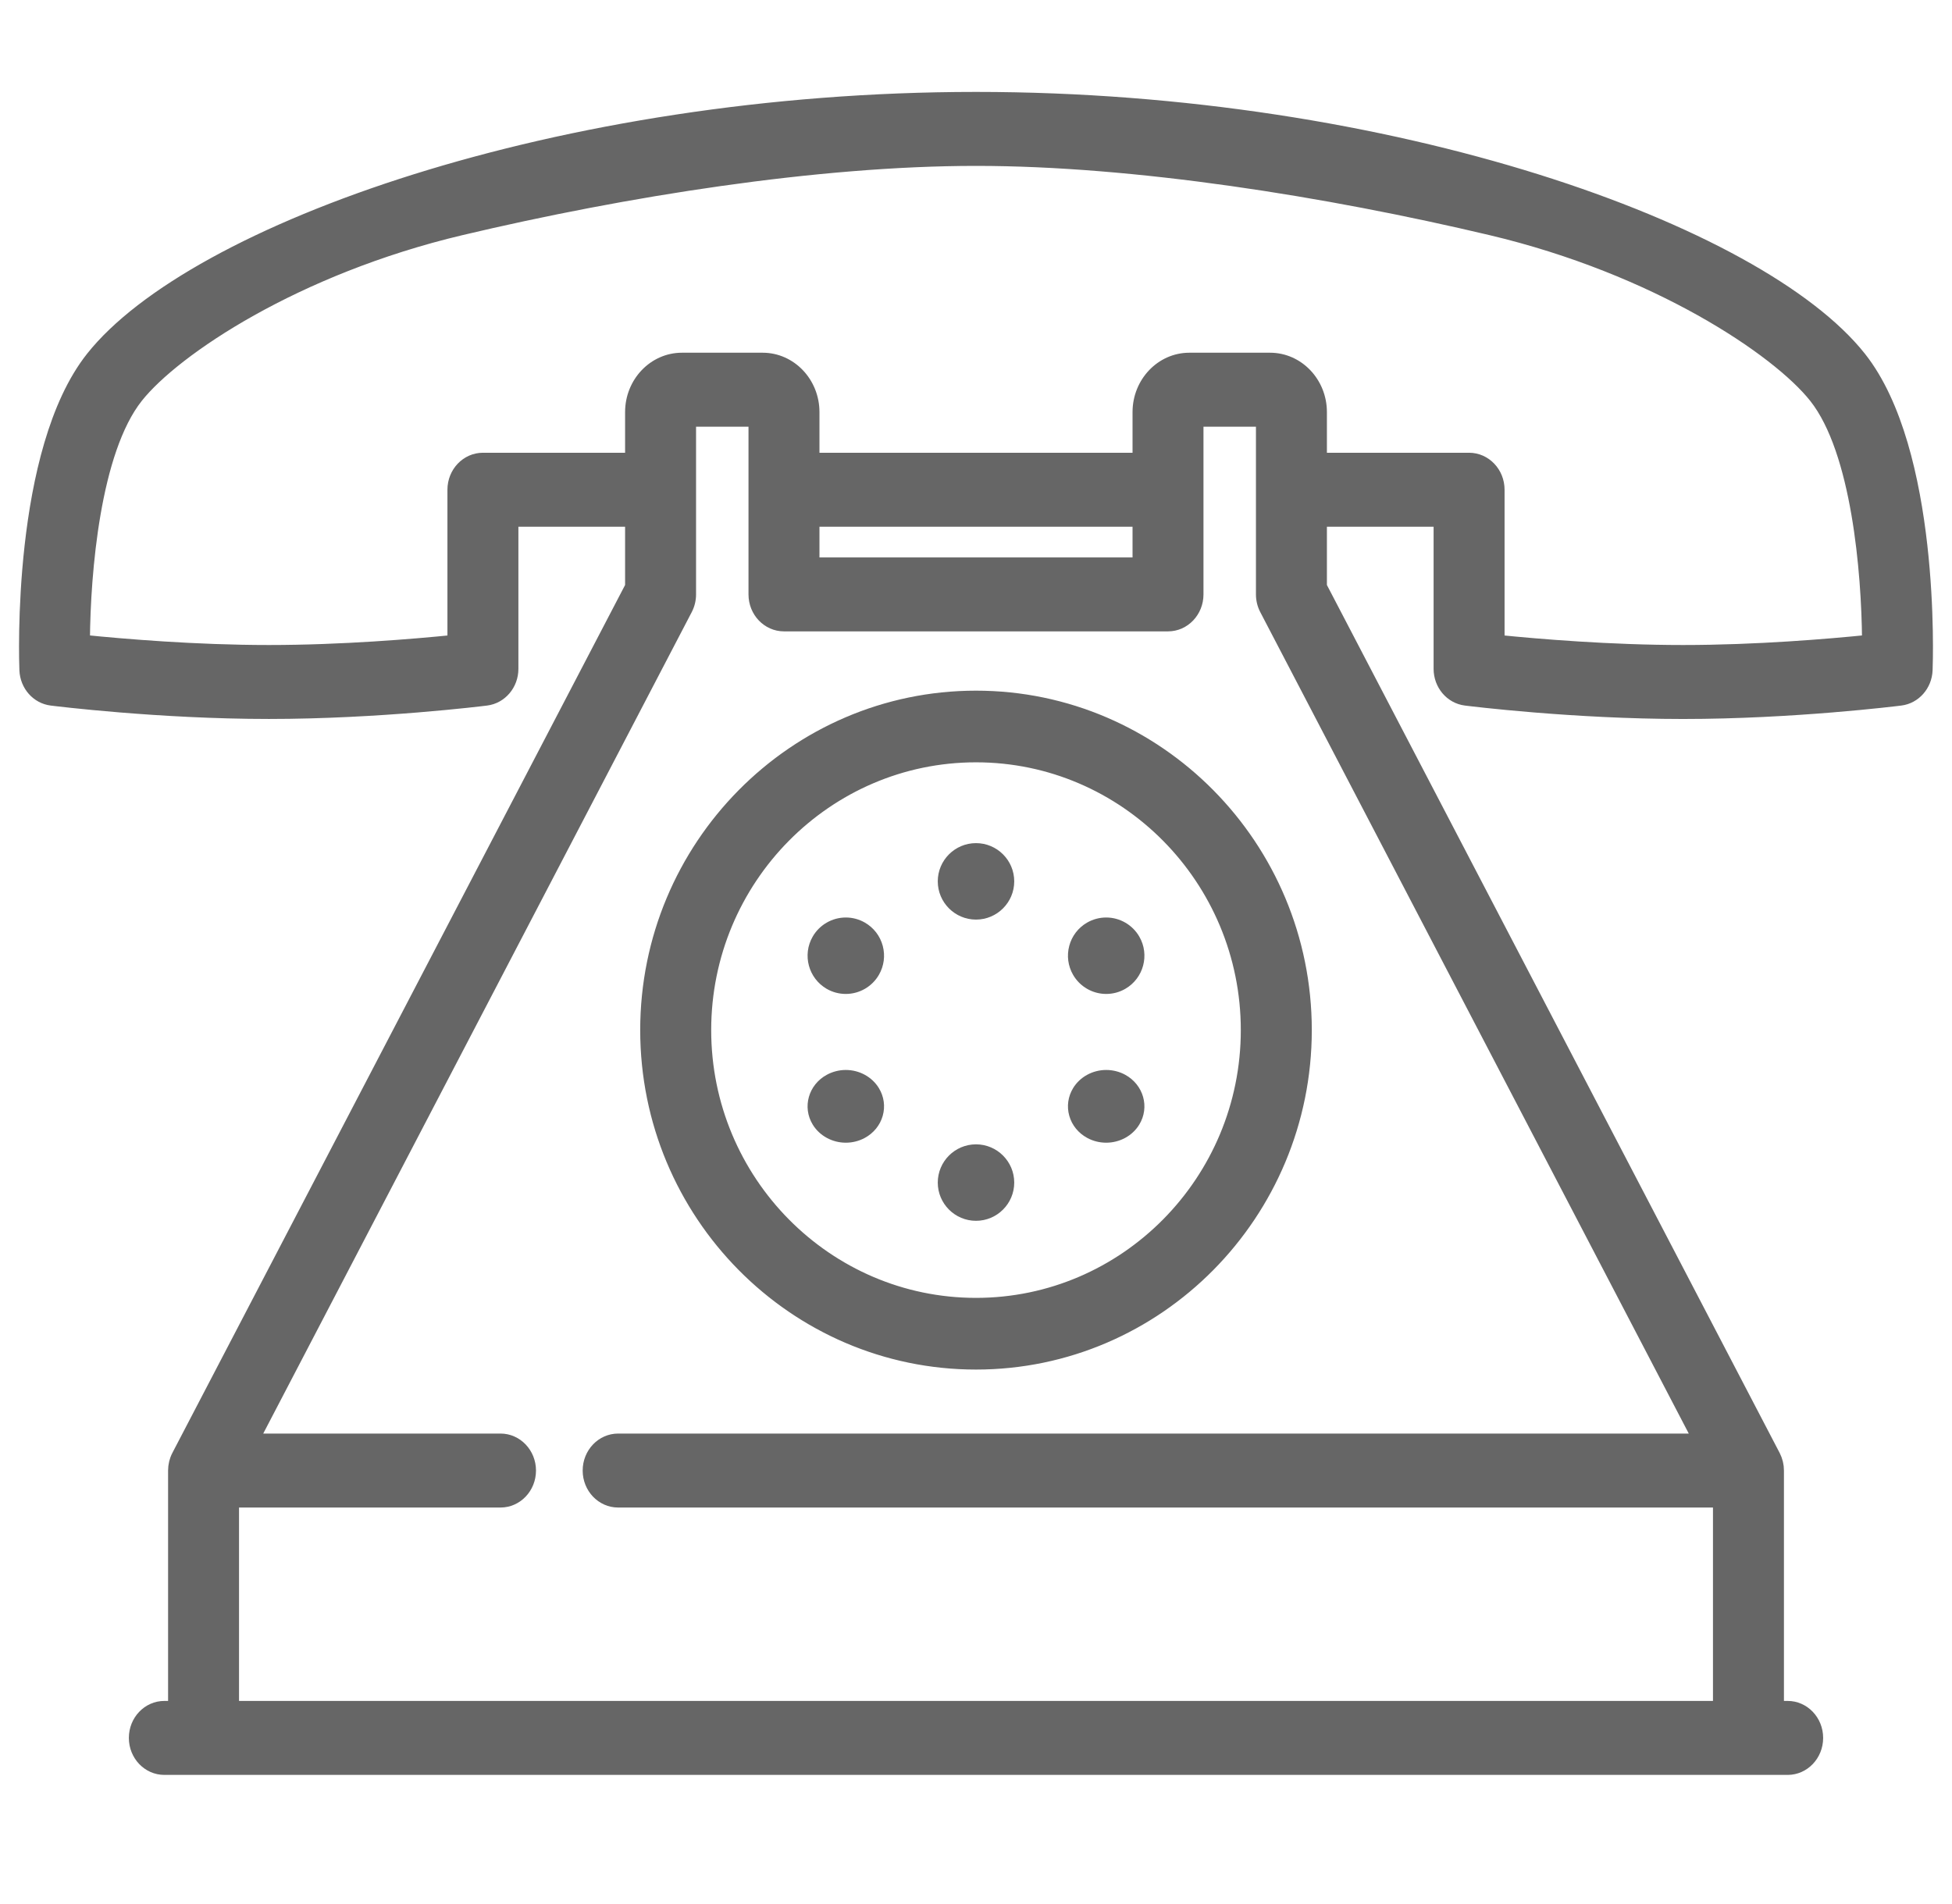 <svg width="82" height="80" viewBox="0 0 82 80" fill="none" xmlns="http://www.w3.org/2000/svg">
<path d="M78.186 14.988C73.94 9.629 58.5 4.062 41 4.062C23.5 4.062 8.06 9.629 3.814 14.988C0.686 18.937 1 27.784 1.015 28.158C1.042 28.822 1.523 29.367 2.151 29.446C2.334 29.469 6.676 30.008 11.296 30.008C15.915 30.008 20.258 29.469 20.44 29.446C21.089 29.364 21.577 28.787 21.577 28.102V21.931H26.459V24.628L7.419 61.137C7.394 61.184 7.373 61.232 7.354 61.282C7.35 61.292 7.347 61.303 7.343 61.313C7.33 61.352 7.318 61.391 7.307 61.43C7.304 61.444 7.3 61.459 7.297 61.473C7.288 61.511 7.281 61.55 7.276 61.589C7.274 61.603 7.271 61.616 7.27 61.63C7.264 61.681 7.261 61.734 7.261 61.787V71.667H6.904C6.191 71.667 5.613 72.273 5.613 73.021C5.613 73.769 6.191 74.375 6.904 74.375H75.097C75.809 74.375 76.387 73.769 76.387 73.021C76.387 72.273 75.809 71.667 75.097 71.667H74.74V61.787C74.74 61.734 74.736 61.682 74.731 61.63C74.729 61.616 74.727 61.603 74.725 61.589C74.719 61.55 74.712 61.511 74.704 61.473C74.7 61.459 74.697 61.444 74.693 61.43C74.683 61.391 74.671 61.352 74.657 61.313C74.653 61.303 74.65 61.292 74.646 61.282C74.627 61.232 74.606 61.184 74.582 61.137L55.541 24.628V21.931H60.423V28.102C60.423 28.787 60.911 29.365 61.56 29.446C61.742 29.469 66.085 30.009 70.704 30.009C75.324 30.009 79.666 29.469 79.849 29.446C80.477 29.367 80.958 28.822 80.985 28.159C81 27.784 81.313 18.937 78.186 14.988ZM71.272 60.433H25.967C25.255 60.433 24.677 61.04 24.677 61.787C24.677 62.535 25.255 63.141 25.967 63.141H72.159V71.667H9.841V63.141H21.026C21.738 63.141 22.316 62.535 22.316 61.787C22.316 61.04 21.738 60.433 21.026 60.433H10.728L28.882 25.625C28.986 25.425 29.04 25.202 29.04 24.975V17.728H31.643V24.975C31.643 25.722 32.221 26.328 32.934 26.328H49.066C49.779 26.328 50.356 25.722 50.356 24.975V17.728H52.96V24.975C52.96 25.202 53.014 25.425 53.118 25.625L71.272 60.433ZM34.224 21.931H47.776V23.621H34.224V21.931ZM70.704 27.301C67.616 27.301 64.588 27.043 63.004 26.883V20.577C63.004 19.829 62.426 19.223 61.713 19.223H55.541V17.315C55.541 16.049 54.559 15.02 53.353 15.02H49.963C48.757 15.02 47.776 16.049 47.776 17.315V19.223H34.224V17.315C34.224 16.049 33.243 15.02 32.037 15.02H28.646C27.441 15.02 26.459 16.049 26.459 17.315V19.223H20.287C19.574 19.223 18.996 19.829 18.996 20.577V26.883C17.412 27.043 14.384 27.301 11.296 27.301C8.197 27.301 5.159 27.041 3.578 26.881C3.601 24.065 4.013 18.974 5.799 16.719C7.366 14.741 12.446 11.328 19.386 9.684C26.261 8.055 34.341 6.77 41 6.77C47.659 6.77 55.739 8.055 62.614 9.684C69.554 11.328 74.634 14.741 76.201 16.719C77.983 18.968 78.397 24.063 78.421 26.881C76.84 27.041 73.803 27.301 70.704 27.301Z" fill="#666666" stroke="#666666" stroke-width="0.4"/>
<path d="M41 29.219C33.332 29.219 27.094 35.527 27.094 43.281C27.094 51.035 33.332 57.344 41 57.344C48.668 57.344 54.906 51.035 54.906 43.281C54.906 35.527 48.668 29.219 41 29.219ZM41 54.732C34.756 54.732 29.676 49.596 29.676 43.281C29.676 36.967 34.756 31.83 41 31.83C47.244 31.83 52.324 36.967 52.324 43.281C52.324 49.596 47.244 54.732 41 54.732Z" fill="#666666" stroke="#666666" stroke-width="0.4"/>
<path d="M41 35.625C40.225 35.625 39.594 36.256 39.594 37.031C39.594 37.807 40.225 38.438 41 38.438C41.775 38.438 42.406 37.807 42.406 37.031C42.406 36.256 41.775 35.625 41 35.625Z" fill="#666666" stroke="#666666" stroke-width="0.4"/>
<path d="M36.233 38.938C36.02 38.815 35.777 38.75 35.531 38.75C35.029 38.75 34.562 39.02 34.313 39.453C33.926 40.124 34.156 40.985 34.829 41.375C35.042 41.498 35.285 41.562 35.531 41.562C36.031 41.562 36.498 41.293 36.748 40.859C36.936 40.534 36.986 40.155 36.889 39.792C36.792 39.429 36.559 39.126 36.233 38.938Z" fill="#666666" stroke="#666666" stroke-width="0.4"/>
<path d="M35.531 45.156C35.285 45.156 35.042 45.218 34.827 45.335C34.156 45.701 33.926 46.515 34.312 47.147C34.562 47.557 35.029 47.812 35.531 47.812C35.777 47.812 36.02 47.751 36.234 47.635C36.559 47.457 36.792 47.171 36.889 46.828C36.986 46.486 36.936 46.128 36.748 45.82C36.498 45.411 36.031 45.156 35.531 45.156Z" fill="#666666" stroke="#666666" stroke-width="0.4"/>
<path d="M41 48.281C40.225 48.281 39.594 48.912 39.594 49.688C39.594 50.463 40.225 51.094 41 51.094C41.775 51.094 42.406 50.463 42.406 49.688C42.406 48.912 41.775 48.281 41 48.281Z" fill="#666666" stroke="#666666" stroke-width="0.4"/>
<path d="M47.171 45.333C46.958 45.217 46.715 45.156 46.469 45.156C45.969 45.156 45.502 45.411 45.252 45.82C45.064 46.128 45.014 46.486 45.111 46.828C45.208 47.171 45.441 47.457 45.767 47.635C45.98 47.751 46.223 47.812 46.469 47.812C46.971 47.812 47.438 47.557 47.687 47.149C48.074 46.515 47.844 45.701 47.171 45.333Z" fill="#666666" stroke="#666666" stroke-width="0.4"/>
<path d="M46.469 38.75C46.223 38.75 45.98 38.815 45.766 38.938C45.441 39.126 45.208 39.429 45.111 39.792C45.014 40.155 45.064 40.534 45.252 40.859C45.502 41.293 45.968 41.562 46.469 41.562C46.715 41.562 46.958 41.498 47.173 41.373C47.844 40.985 48.074 40.124 47.688 39.455C47.438 39.02 46.971 38.75 46.469 38.75Z" fill="#666666" stroke="#666666" stroke-width="0.4"/>
</svg>
